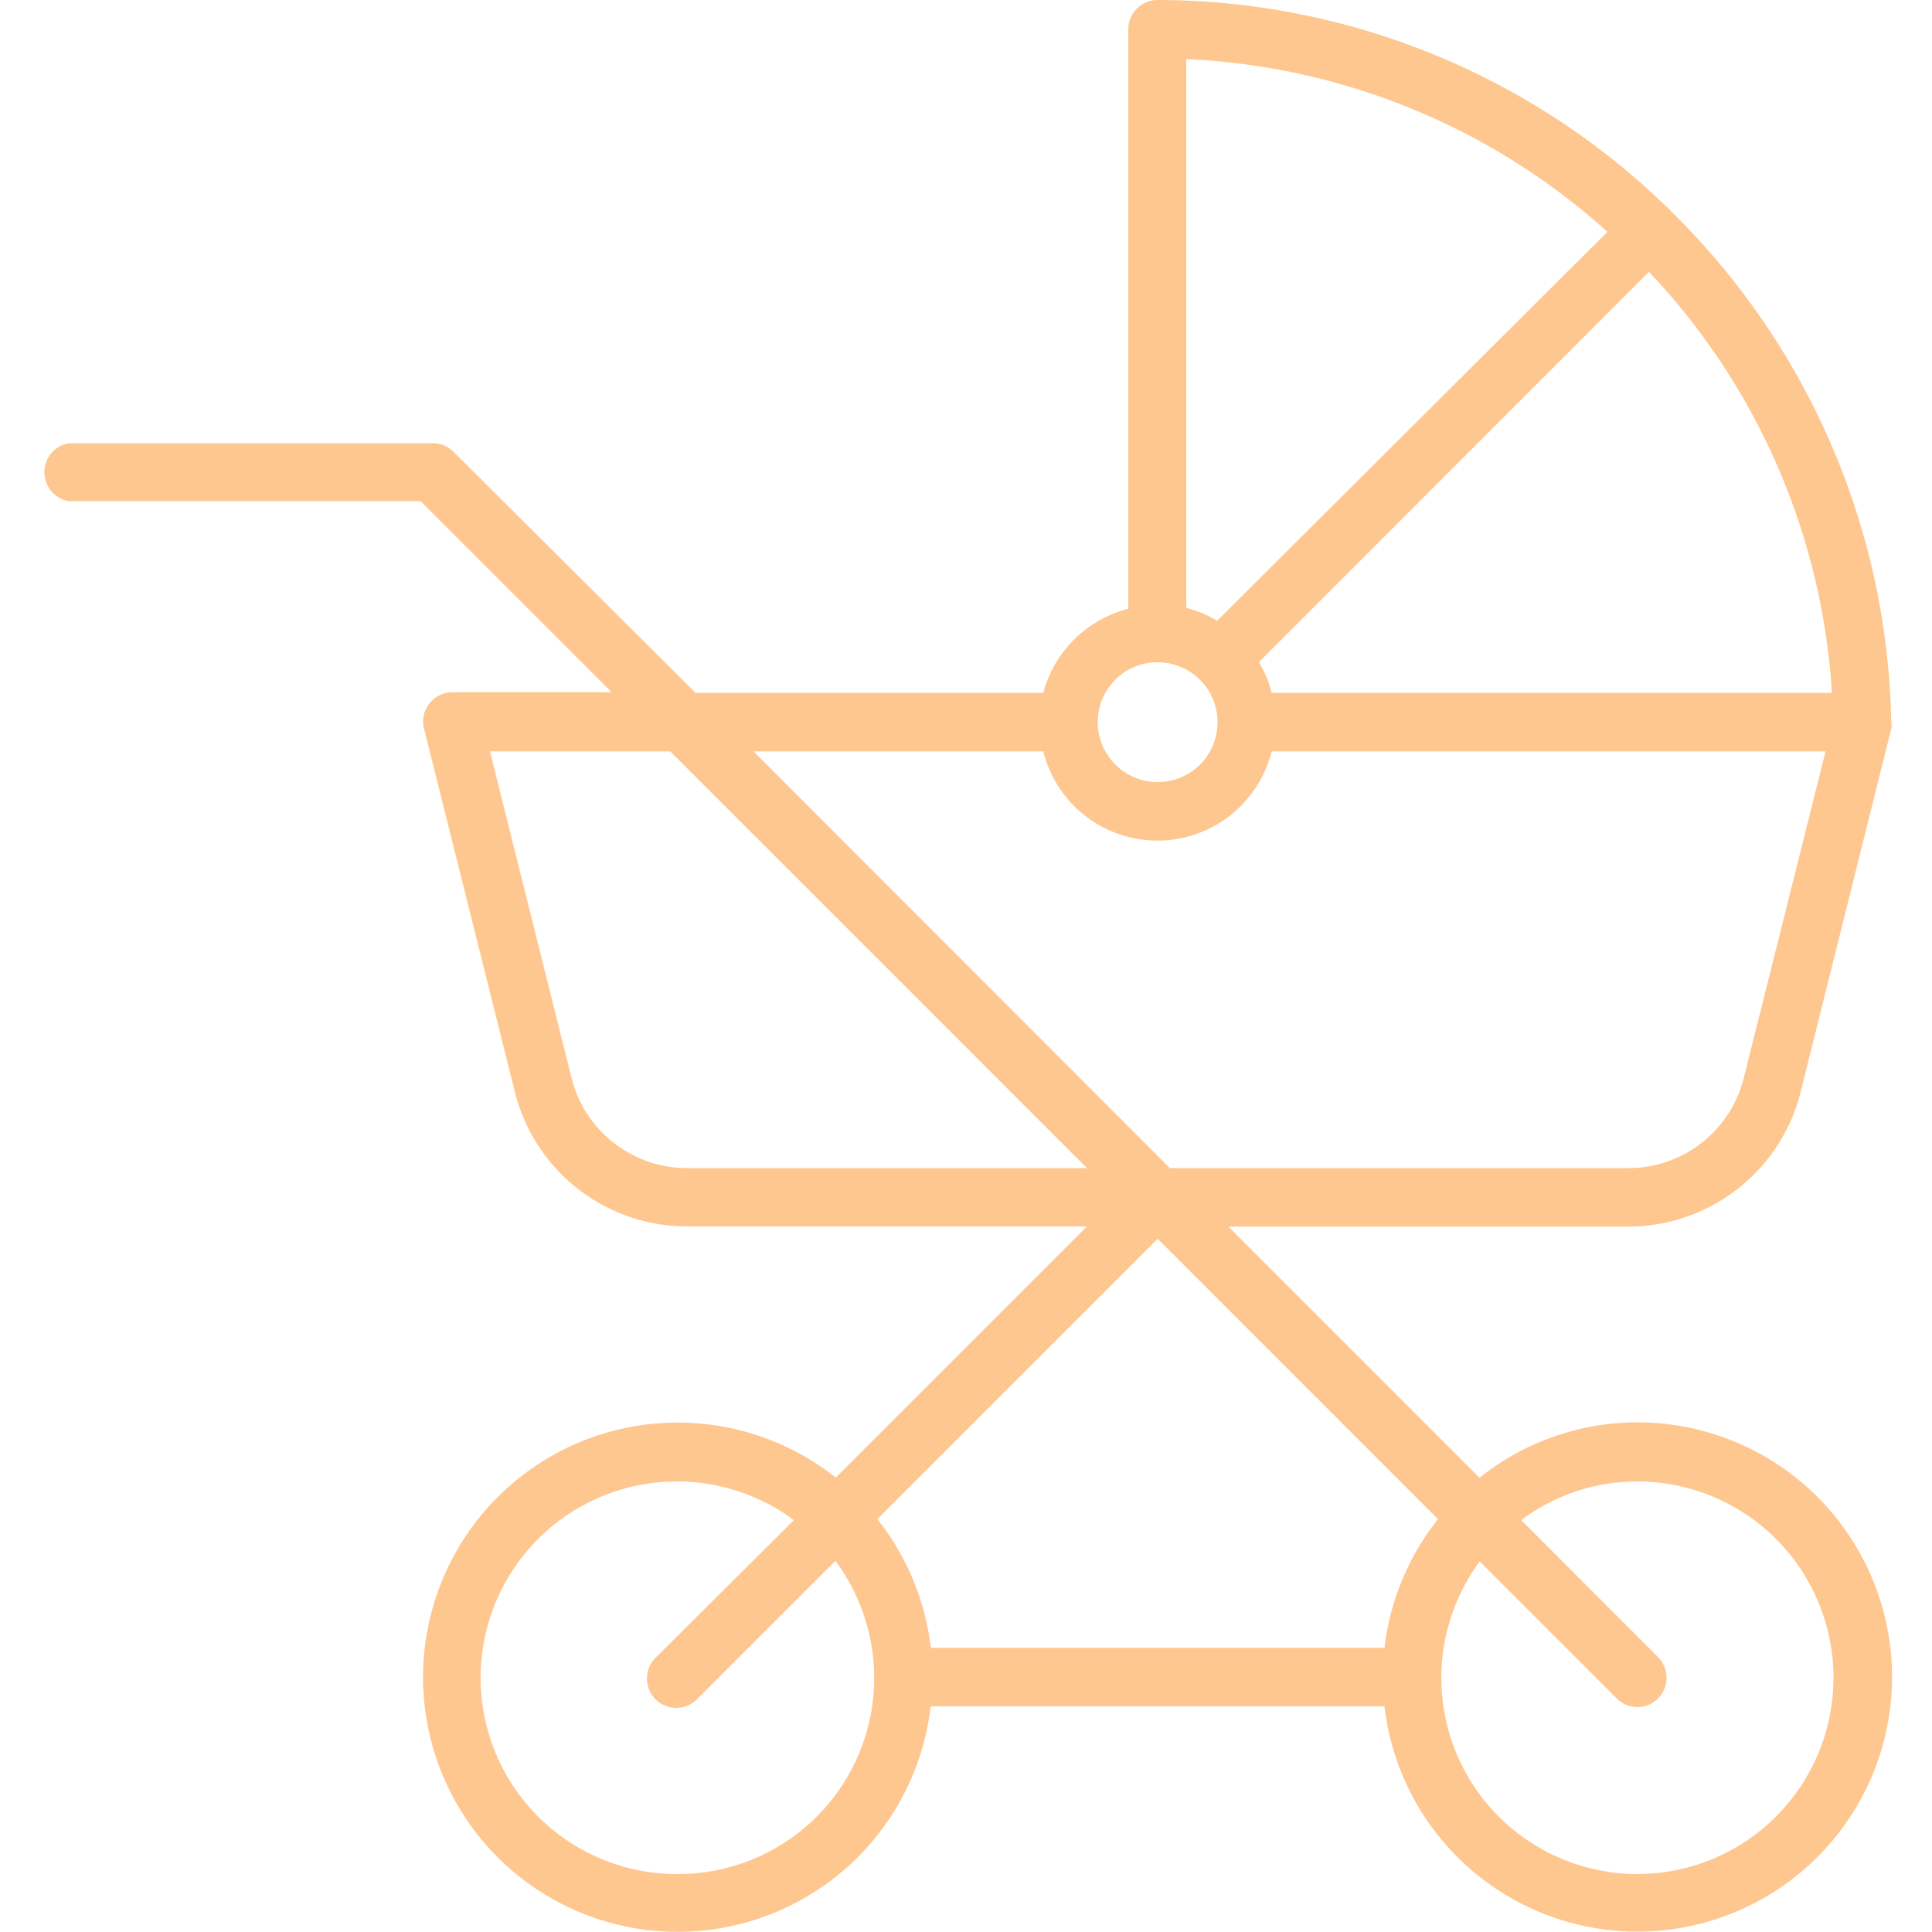 <svg xmlns="http://www.w3.org/2000/svg" viewBox="0 0 100 100"><defs><style>.cls-1{fill:#ffc790;}</style></defs><g id="圖層_1" data-name="圖層 1"><path class="cls-1" d="M84.75,73.62a13.09,13.09,0,0,0-8.17,2.87l-13-13H84.27a9.21,9.21,0,0,0,8.94-7l4.68-18.76a1.13,1.13,0,0,0,0-.41l0,0a38,38,0,0,0-11.4-26.39l-.06-.09-.11-.08A37.9,37.9,0,0,0,59.92,0,1.52,1.52,0,0,0,58.4,1.51v30A6.13,6.13,0,0,0,54,35.86H36L23.47,23.38a1.55,1.55,0,0,0-1.08-.44H3.57a1.52,1.52,0,0,0,0,3h18.2l9.89,9.89H23.41a1.52,1.52,0,0,0-1.19.59,1.47,1.47,0,0,0-.27,1.3l4.69,18.76a9.19,9.19,0,0,0,8.93,7H56.26l-13,13a13.18,13.18,0,1,0,4.91,11.84H71.66A13.18,13.18,0,1,0,84.75,73.62ZM71.66,85.29H48.18a13.17,13.17,0,0,0-2.77-6.66L59.92,64.12,74.43,78.63A13.17,13.17,0,0,0,71.66,85.29ZM94.82,35.86h-29a5.87,5.87,0,0,0-.66-1.59l20.19-20.2A34.81,34.81,0,0,1,94.82,35.86ZM83.2,12,63,32.13a6,6,0,0,0-1.6-.67V3.06A34.86,34.86,0,0,1,83.2,12ZM59.92,34.28a3.1,3.1,0,1,1-3.1,3.1A3.09,3.09,0,0,1,59.92,34.28ZM54,38.89a6.09,6.09,0,0,0,11.82,0H94.49L90.26,55.78a6.15,6.15,0,0,1-6,4.68H60.55L39,38.89ZM29.58,55.78,25.36,38.89h9.33L56.26,60.46H35.57A6.16,6.16,0,0,1,29.58,55.78ZM35.09,97a10.16,10.16,0,1,1,6-18.32L34,85.74a1.52,1.52,0,1,0,2.15,2.14l7.09-7.09A10.15,10.15,0,0,1,35.09,97Zm49.66,0a10.15,10.15,0,0,1-8.16-16.18l7.09,7.09a1.52,1.52,0,0,0,1.07.45,1.52,1.52,0,0,0,1.07-2.59l-7.08-7.09a10,10,0,0,1,6-2,10.16,10.16,0,0,1,0,20.32Z"/></g></svg>